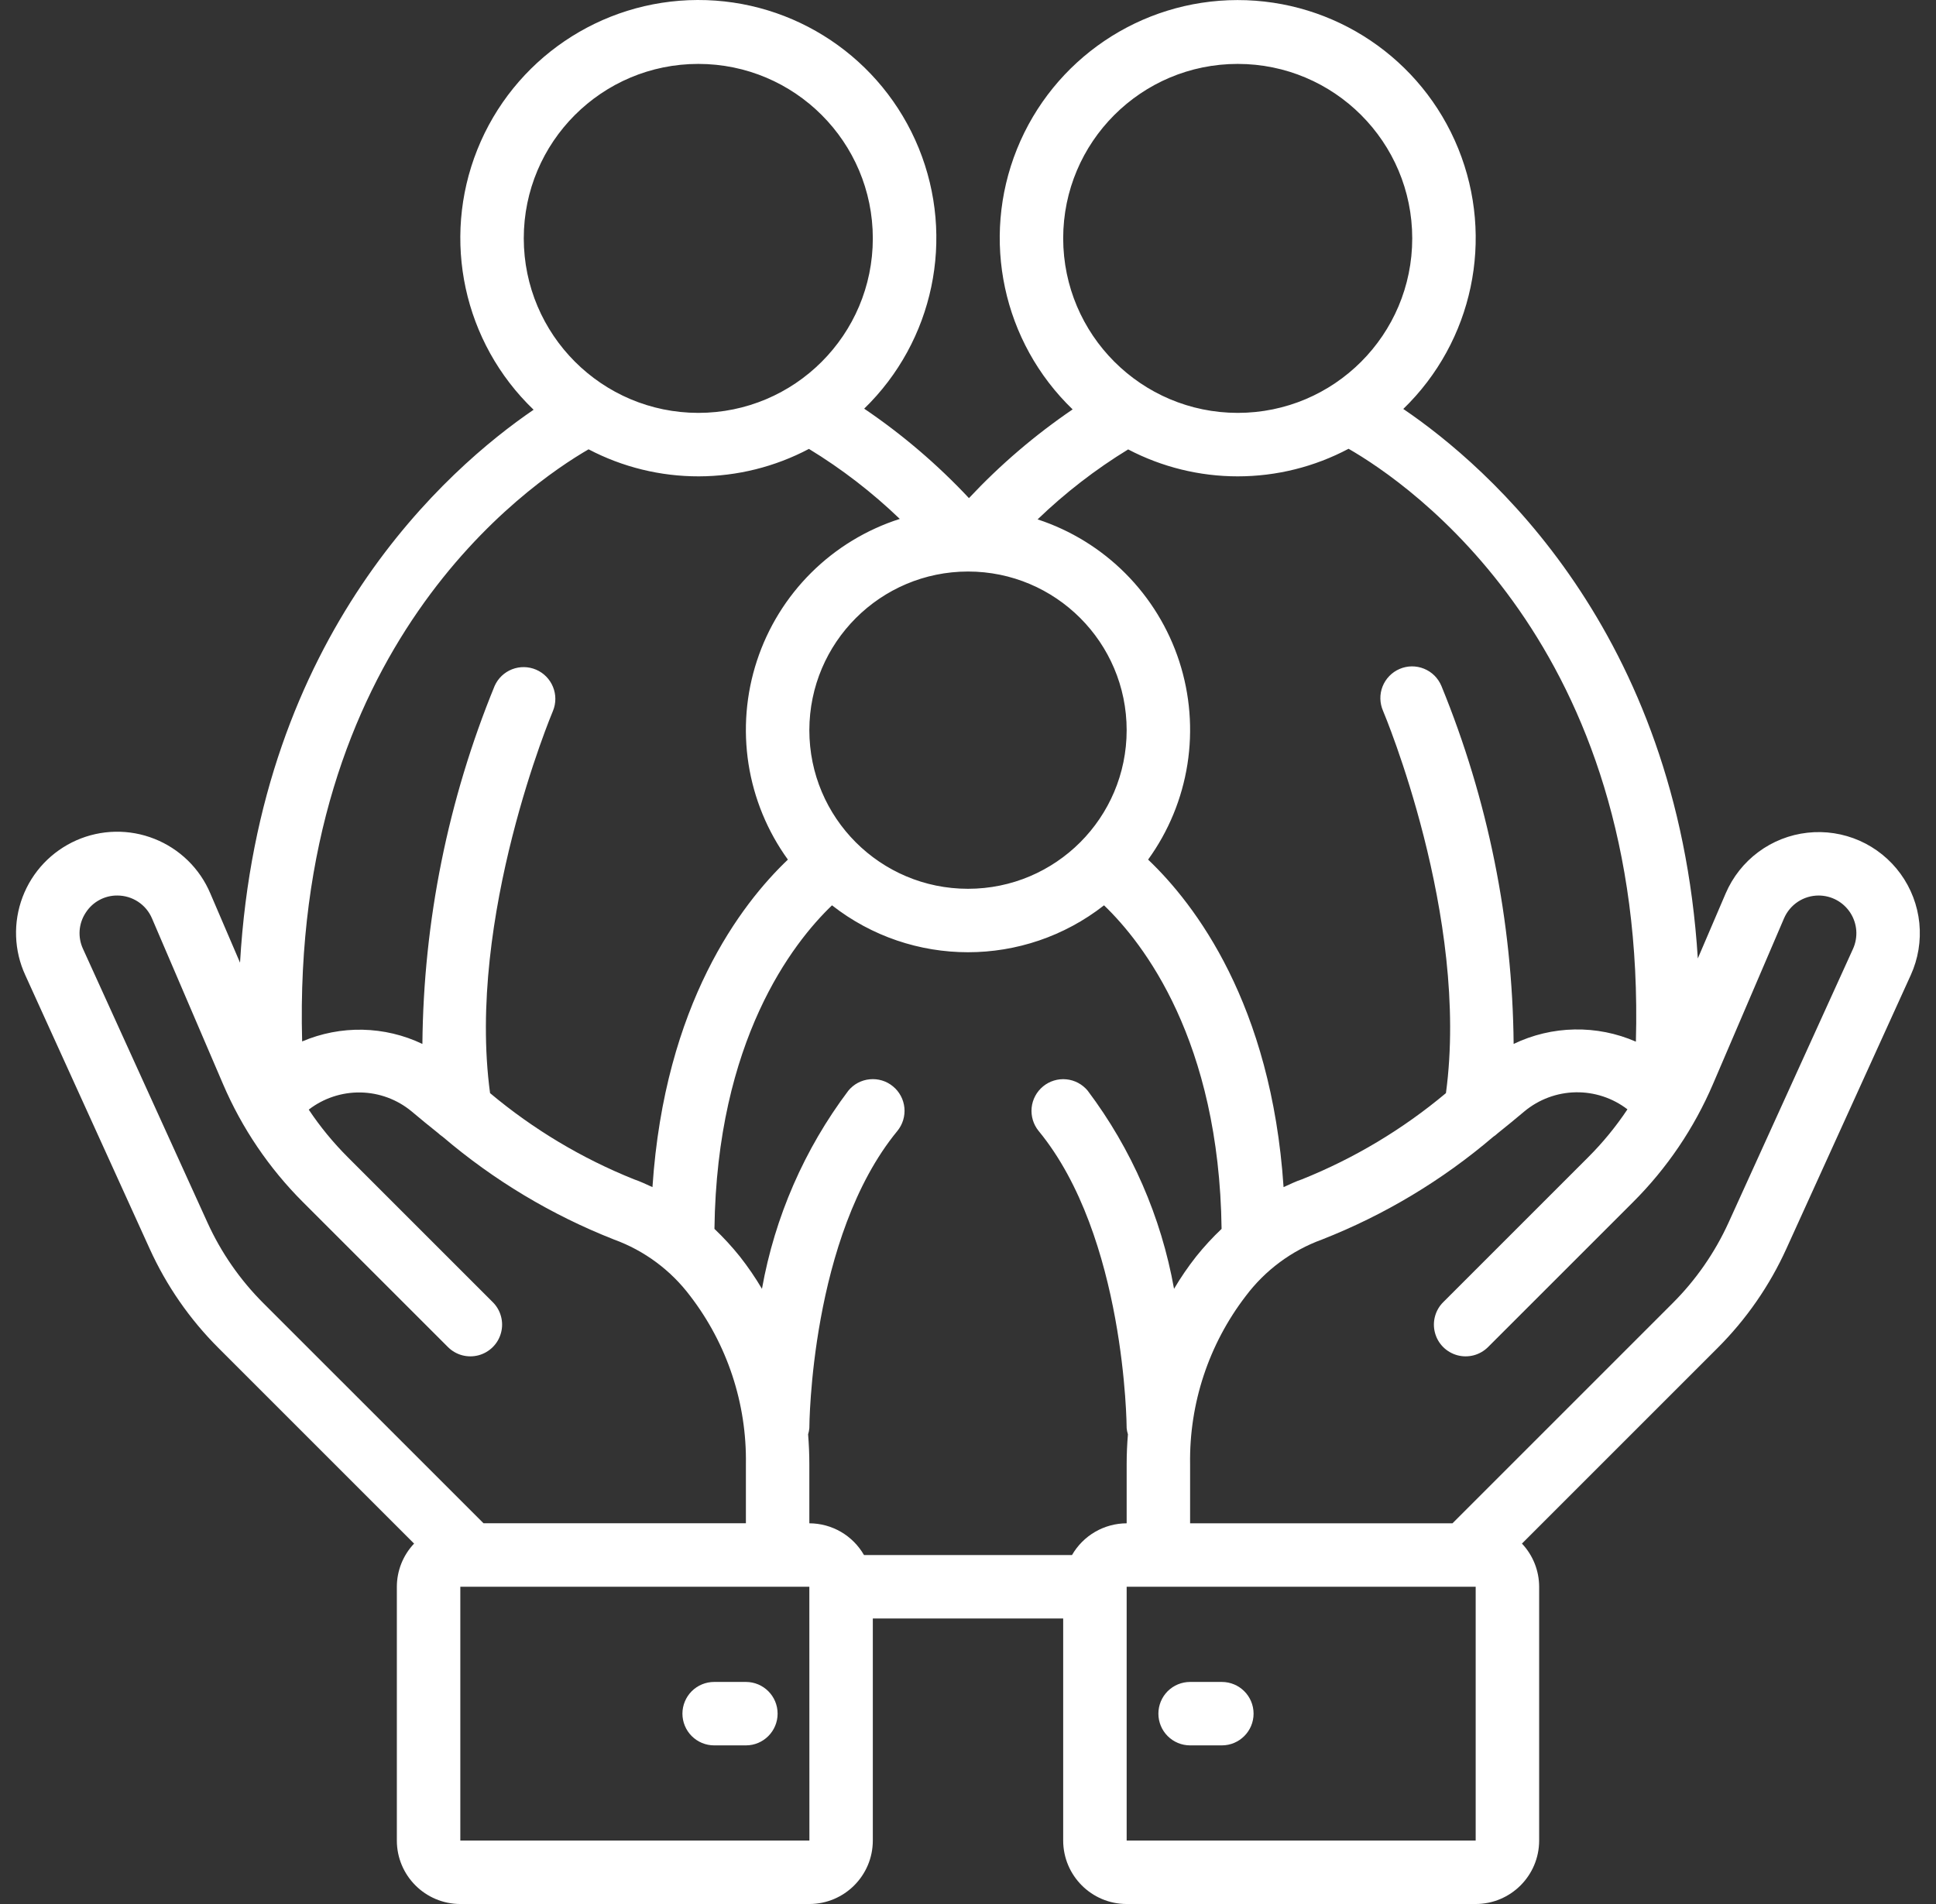 <svg width="61" height="60" viewBox="0 0 61 60" fill="none" xmlns="http://www.w3.org/2000/svg">
<rect x="0" y="0" width="61" height="60" fill="#333333" stroke="none"/>
<g clip-path="url(#clip0_162_4593)">
<path d="M59.883 27.536C59.552 27.08 59.106 26.72 58.591 26.492C58.075 26.265 57.509 26.178 56.949 26.241C56.389 26.303 55.855 26.513 55.403 26.849C54.951 27.185 54.595 27.635 54.373 28.153L53.495 30.203C52.851 19.879 46.888 14.702 44.215 12.887C46.411 10.761 47.096 7.515 45.947 4.682C44.799 1.849 42.045 -0.002 38.989 0.002C35.932 0.006 33.184 1.865 32.042 4.7C30.901 7.536 31.595 10.781 33.797 12.901C32.608 13.71 31.513 14.648 30.53 15.697C29.538 14.638 28.431 13.692 27.229 12.878C29.422 10.748 30.102 7.499 28.948 4.668C27.793 1.837 25.036 -0.01 21.979 4.00712e-05C18.921 0.01 16.176 1.875 15.04 4.714C13.905 7.553 14.606 10.796 16.813 12.912C14.11 14.757 8.161 19.972 7.563 30.336L6.627 28.154C6.462 27.764 6.222 27.412 5.92 27.117C5.617 26.822 5.259 26.589 4.866 26.434C4.473 26.278 4.054 26.202 3.631 26.21C3.209 26.218 2.792 26.31 2.405 26.481C2.019 26.652 1.67 26.898 1.379 27.204C1.088 27.511 0.862 27.872 0.712 28.267C0.562 28.663 0.492 29.084 0.507 29.506C0.521 29.928 0.619 30.343 0.796 30.727L4.714 39.347C5.243 40.514 5.978 41.575 6.885 42.48L13.047 48.642C12.699 49.01 12.505 49.496 12.504 50.002V58.001C12.505 59.104 13.4 59.999 14.504 60H25.501C26.605 59.999 27.5 59.104 27.501 58.001V51.002H33.499V58.001C33.501 59.104 34.395 59.999 35.499 60H46.497C47.6 59.999 48.495 59.104 48.496 58.001V50.002C48.495 49.496 48.301 49.01 47.954 48.642L54.116 42.48C55.022 41.575 55.758 40.514 56.287 39.347L60.205 30.727C60.438 30.215 60.531 29.649 60.475 29.088C60.418 28.528 60.214 27.992 59.883 27.536ZM33.499 7.512C33.499 4.475 35.961 2.014 38.998 2.014C42.035 2.014 44.497 4.476 44.497 7.512C44.497 10.549 42.035 13.011 38.998 13.011C35.963 13.008 33.503 10.548 33.499 7.512ZM35.546 14.162C36.611 14.719 37.796 15.011 38.998 15.011C40.216 15.011 41.415 14.713 42.491 14.142C44.397 15.238 51.889 20.353 51.544 32.825C50.934 32.559 50.275 32.428 49.61 32.441C48.945 32.453 48.291 32.609 47.692 32.897C47.656 29.026 46.884 25.197 45.416 21.615C45.365 21.493 45.29 21.382 45.197 21.289C45.103 21.196 44.991 21.122 44.869 21.073C44.746 21.023 44.615 20.998 44.483 20.999C44.351 21 44.22 21.028 44.099 21.08C43.977 21.132 43.867 21.208 43.775 21.303C43.683 21.398 43.611 21.51 43.562 21.633C43.514 21.756 43.49 21.887 43.493 22.019C43.496 22.151 43.525 22.282 43.578 22.403C43.606 22.469 46.312 28.888 45.559 34.447C44.2 35.586 42.669 36.503 41.023 37.163C40.824 37.229 40.635 37.323 40.443 37.409C40.058 31.633 37.647 28.489 36.175 27.088C36.819 26.198 37.243 25.169 37.414 24.083C37.584 22.998 37.496 21.888 37.157 20.843C36.818 19.799 36.236 18.849 35.461 18.071C34.685 17.293 33.737 16.709 32.693 16.367C33.561 15.531 34.518 14.791 35.546 14.162ZM30.5 18.01C33.261 18.01 35.499 20.248 35.499 23.009C35.499 25.77 33.261 28.008 30.5 28.008C27.739 28.008 25.501 25.77 25.501 23.009C25.505 20.249 27.741 18.013 30.5 18.01ZM16.503 7.512C16.503 4.475 18.965 2.014 22.002 2.014C25.039 2.014 27.501 4.476 27.501 7.512C27.501 10.549 25.039 13.011 22.002 13.011C18.967 13.008 16.507 10.548 16.503 7.512ZM18.545 14.159C19.616 14.721 20.808 15.013 22.018 15.011C23.228 15.008 24.419 14.711 25.488 14.146C26.52 14.775 27.479 15.514 28.351 16.352C27.301 16.688 26.346 17.268 25.563 18.045C24.781 18.822 24.194 19.773 23.85 20.821C23.506 21.868 23.415 22.982 23.584 24.072C23.754 25.161 24.179 26.195 24.825 27.088C23.353 28.489 20.942 31.634 20.558 37.409C20.366 37.323 20.176 37.23 19.977 37.163C18.331 36.503 16.8 35.586 15.441 34.447C14.691 28.901 17.395 22.468 17.423 22.402C17.523 22.159 17.523 21.887 17.423 21.644C17.324 21.401 17.133 21.206 16.892 21.103C16.65 21 16.378 20.995 16.133 21.091C15.889 21.187 15.692 21.375 15.585 21.615C14.117 25.197 13.344 29.026 13.309 32.897C12.719 32.615 12.076 32.463 11.423 32.449C10.77 32.436 10.121 32.562 9.52 32.818C9.179 20.413 16.593 15.289 18.545 14.159ZM8.298 41.066C7.562 40.331 6.964 39.468 6.534 38.52L2.615 29.901C2.531 29.72 2.495 29.521 2.509 29.322C2.524 29.123 2.589 28.932 2.698 28.765C2.805 28.597 2.952 28.458 3.127 28.363C3.302 28.267 3.498 28.218 3.697 28.22C3.93 28.22 4.157 28.288 4.351 28.416C4.546 28.544 4.698 28.727 4.789 28.941L7.025 34.157C7.62 35.548 8.476 36.813 9.546 37.882L14.114 42.449C14.238 42.573 14.392 42.662 14.562 42.708C14.731 42.753 14.91 42.753 15.079 42.708C15.249 42.662 15.403 42.573 15.527 42.449C15.652 42.325 15.741 42.17 15.786 42.001C15.832 41.831 15.832 41.653 15.786 41.483C15.741 41.314 15.652 41.159 15.527 41.035L10.96 36.468C10.501 36.009 10.088 35.507 9.728 34.967C10.194 34.607 10.768 34.417 11.356 34.426C11.945 34.436 12.512 34.645 12.966 35.02C13.245 35.255 13.527 35.486 13.812 35.713C13.854 35.754 13.9 35.79 13.95 35.823C15.556 37.193 17.38 38.287 19.345 39.06C20.302 39.408 21.137 40.027 21.749 40.842C22.914 42.36 23.532 44.228 23.502 46.142V48.002H15.235L8.298 41.066ZM14.504 58.001V50.002H25.501L25.503 58.001H14.504ZM33.777 49.003H27.223C27.049 48.7 26.798 48.448 26.496 48.272C26.194 48.097 25.851 48.004 25.501 48.003V46.142C25.501 45.825 25.487 45.511 25.462 45.199C25.482 45.136 25.495 45.07 25.501 45.004C25.501 44.944 25.533 38.973 28.273 35.641C28.356 35.539 28.419 35.423 28.457 35.297C28.495 35.172 28.509 35.039 28.496 34.909C28.483 34.778 28.445 34.651 28.383 34.535C28.321 34.419 28.237 34.317 28.136 34.234C28.035 34.15 27.918 34.087 27.792 34.049C27.666 34.011 27.535 33.998 27.404 34.011C27.273 34.023 27.146 34.062 27.03 34.123C26.915 34.185 26.812 34.269 26.729 34.371C25.345 36.21 24.413 38.348 24.008 40.614C23.798 40.258 23.565 39.918 23.31 39.594C23.063 39.286 22.796 38.996 22.511 38.725C22.586 32.783 24.976 29.717 26.215 28.529C28.732 30.5 32.268 30.5 34.786 28.529C36.024 29.717 38.414 32.783 38.49 38.725C38.204 38.996 37.937 39.286 37.69 39.594C37.435 39.918 37.202 40.258 36.992 40.614C36.587 38.348 35.655 36.21 34.272 34.371C34.103 34.166 33.86 34.037 33.597 34.012C33.333 33.986 33.07 34.067 32.865 34.235C32.661 34.403 32.531 34.646 32.505 34.909C32.48 35.173 32.559 35.436 32.727 35.641C35.459 38.962 35.499 44.944 35.499 45.005C35.505 45.071 35.519 45.136 35.539 45.199C35.513 45.513 35.499 45.827 35.499 46.142V48.003C35.15 48.004 34.807 48.097 34.505 48.272C34.202 48.448 33.952 48.7 33.777 49.003ZM46.496 58.001H35.499V50.002H46.496V58.001ZM58.385 29.901L54.467 38.52C54.036 39.468 53.438 40.331 52.702 41.066L45.765 48.003H37.498V46.142C37.468 44.228 38.086 42.36 39.251 40.842C39.862 40.028 40.698 39.408 41.655 39.06C43.621 38.288 45.444 37.194 47.051 35.822C47.1 35.79 47.145 35.754 47.188 35.714C47.473 35.486 47.755 35.255 48.034 35.02C48.487 34.644 49.056 34.432 49.645 34.421C50.235 34.41 50.811 34.599 51.278 34.958C50.916 35.501 50.502 36.007 50.04 36.468L45.473 41.035C45.348 41.159 45.259 41.314 45.214 41.483C45.168 41.653 45.168 41.831 45.214 42.001C45.259 42.17 45.348 42.325 45.472 42.449C45.596 42.573 45.751 42.662 45.921 42.708C46.09 42.753 46.269 42.753 46.438 42.708C46.608 42.662 46.762 42.573 46.886 42.449L51.454 37.882C52.525 36.813 53.38 35.549 53.975 34.157L56.211 28.94C56.303 28.727 56.455 28.544 56.649 28.416C56.843 28.288 57.07 28.22 57.303 28.22C57.502 28.221 57.697 28.27 57.872 28.366C58.046 28.461 58.194 28.599 58.302 28.766C58.409 28.933 58.473 29.124 58.488 29.323C58.502 29.521 58.467 29.72 58.385 29.901Z" fill="white"/>
<path d="M23.502 53.002H22.502C22.237 53.002 21.983 53.107 21.795 53.294C21.608 53.482 21.502 53.736 21.502 54.001C21.502 54.266 21.608 54.521 21.795 54.708C21.983 54.896 22.237 55.001 22.502 55.001H23.502C24.054 55.001 24.501 54.553 24.501 54.001C24.501 53.449 24.054 53.002 23.502 53.002ZM37.498 55.001H38.498C39.05 55.001 39.498 54.553 39.498 54.001C39.498 53.449 39.05 53.002 38.498 53.002H37.498C37.233 53.002 36.979 53.107 36.791 53.294C36.604 53.482 36.499 53.736 36.499 54.001C36.499 54.267 36.604 54.521 36.791 54.708C36.979 54.896 37.233 55.001 37.498 55.001Z" fill="white"/>
</g>
<defs>
<clipPath id="clip0_162_4593">
<rect width="60" height="60" fill="white" transform="translate(0.5)"/>
</clipPath>
</defs>
</svg>
